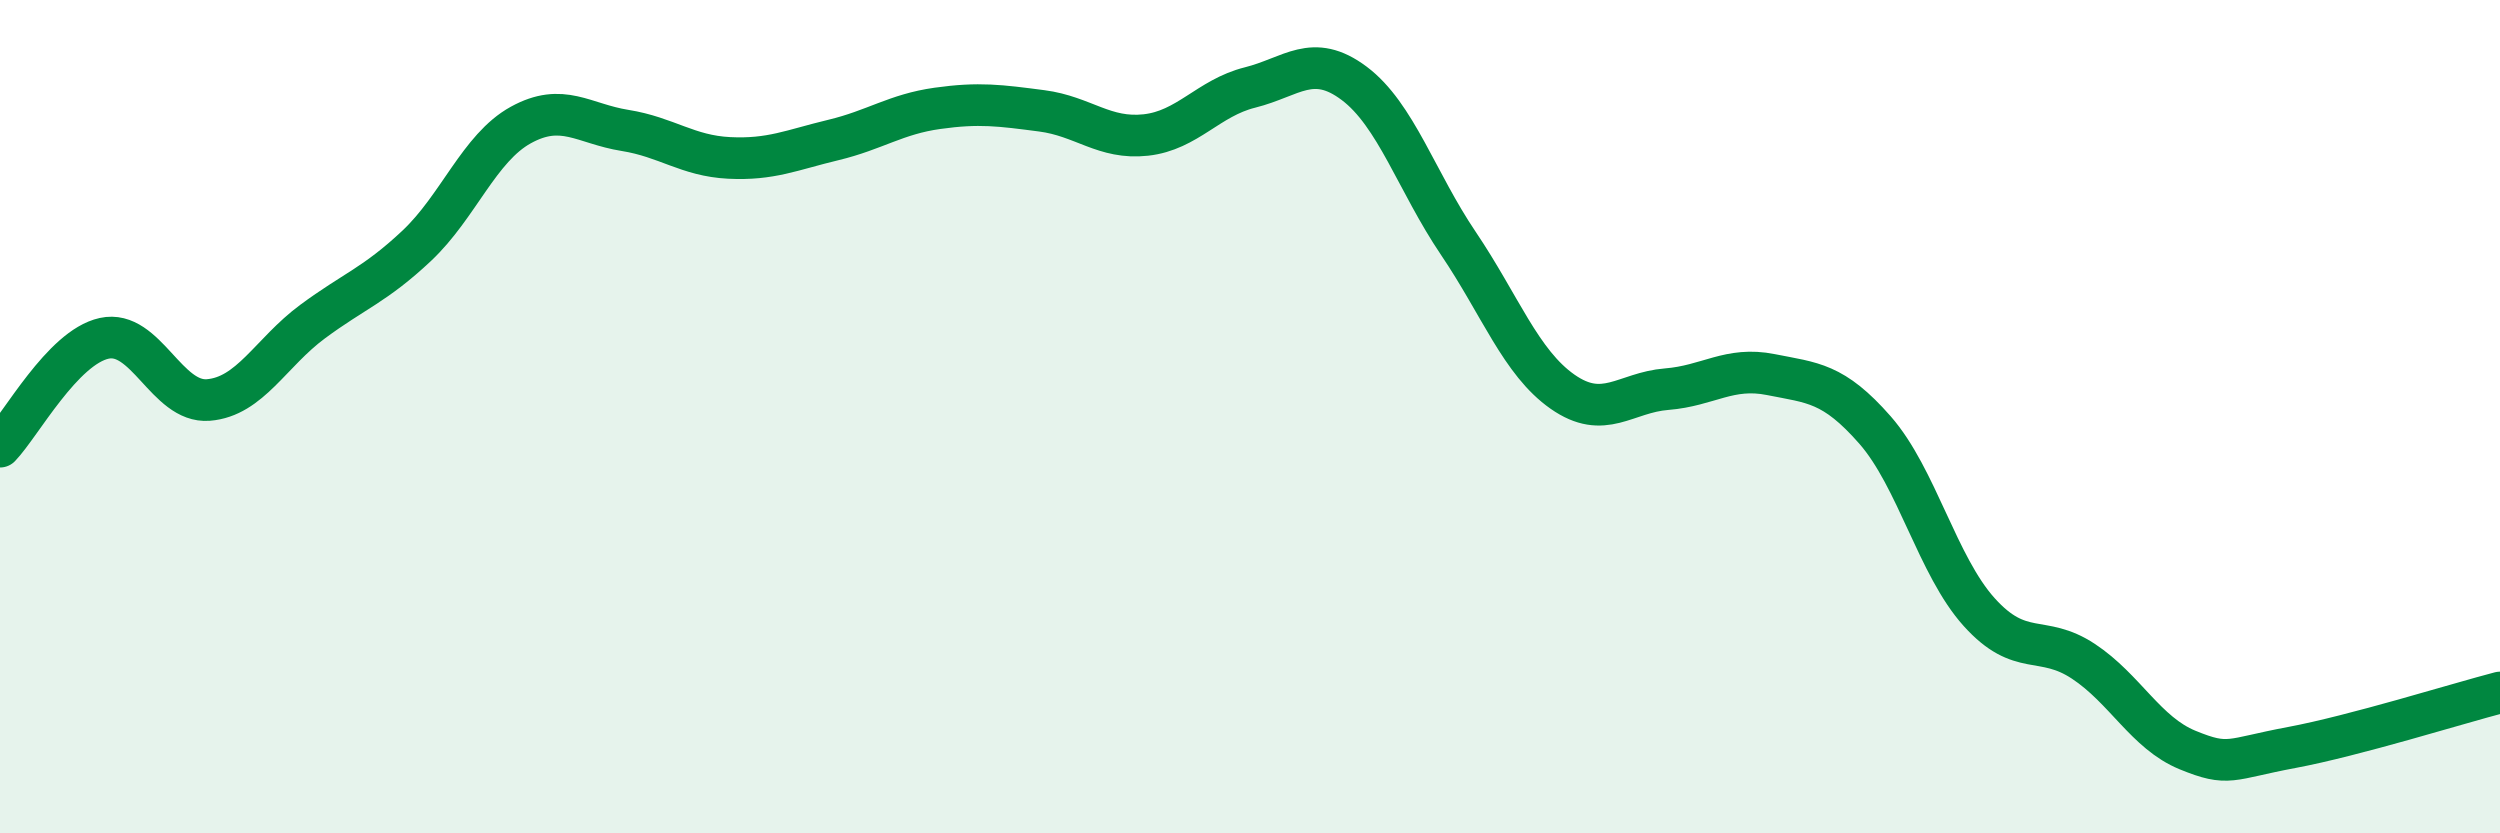 
    <svg width="60" height="20" viewBox="0 0 60 20" xmlns="http://www.w3.org/2000/svg">
      <path
        d="M 0,10.72 C 0.5,10.2 1.5,8.34 2.5,8.12 C 3.5,7.9 4,9.68 5,9.6 C 6,9.52 6.5,8.46 7.5,7.72 C 8.5,6.98 9,6.84 10,5.9 C 11,4.96 11.5,3.55 12.5,3 C 13.5,2.45 14,2.97 15,3.13 C 16,3.29 16.5,3.74 17.5,3.79 C 18.5,3.84 19,3.6 20,3.36 C 21,3.12 21.5,2.74 22.5,2.6 C 23.5,2.46 24,2.53 25,2.66 C 26,2.79 26.5,3.35 27.5,3.24 C 28.5,3.13 29,2.35 30,2.1 C 31,1.85 31.5,1.25 32.5,2 C 33.5,2.75 34,4.36 35,5.84 C 36,7.32 36.5,8.7 37.5,9.4 C 38.5,10.1 39,9.42 40,9.34 C 41,9.26 41.5,8.79 42.5,8.99 C 43.5,9.19 44,9.18 45,10.32 C 46,11.46 46.5,13.58 47.5,14.69 C 48.5,15.8 49,15.21 50,15.87 C 51,16.53 51.5,17.59 52.5,18 C 53.5,18.41 53.5,18.22 55,17.94 C 56.5,17.66 59,16.88 60,16.62L60 20L0 20Z"
        fill="#008740"
        opacity="0.1"
        stroke-linecap="round"
        stroke-linejoin="round"
      />
      <path
        d="M 0,10.72 C 0.5,10.2 1.5,8.34 2.5,8.12 C 3.5,7.9 4,9.68 5,9.6 C 6,9.52 6.5,8.46 7.5,7.72 C 8.5,6.98 9,6.84 10,5.9 C 11,4.96 11.5,3.55 12.5,3 C 13.5,2.45 14,2.97 15,3.13 C 16,3.29 16.5,3.74 17.5,3.79 C 18.5,3.84 19,3.6 20,3.36 C 21,3.12 21.5,2.74 22.5,2.6 C 23.5,2.46 24,2.53 25,2.66 C 26,2.79 26.5,3.35 27.5,3.24 C 28.5,3.13 29,2.35 30,2.1 C 31,1.85 31.5,1.25 32.5,2 C 33.5,2.75 34,4.36 35,5.84 C 36,7.32 36.5,8.7 37.5,9.4 C 38.5,10.1 39,9.42 40,9.34 C 41,9.26 41.5,8.79 42.5,8.99 C 43.5,9.19 44,9.18 45,10.32 C 46,11.46 46.5,13.58 47.5,14.69 C 48.5,15.8 49,15.21 50,15.87 C 51,16.53 51.5,17.59 52.5,18 C 53.5,18.41 53.5,18.22 55,17.94 C 56.5,17.66 59,16.88 60,16.62"
        stroke="#008740"
        stroke-width="1"
        fill="none"
        stroke-linecap="round"
        stroke-linejoin="round"
      />
    </svg>
  